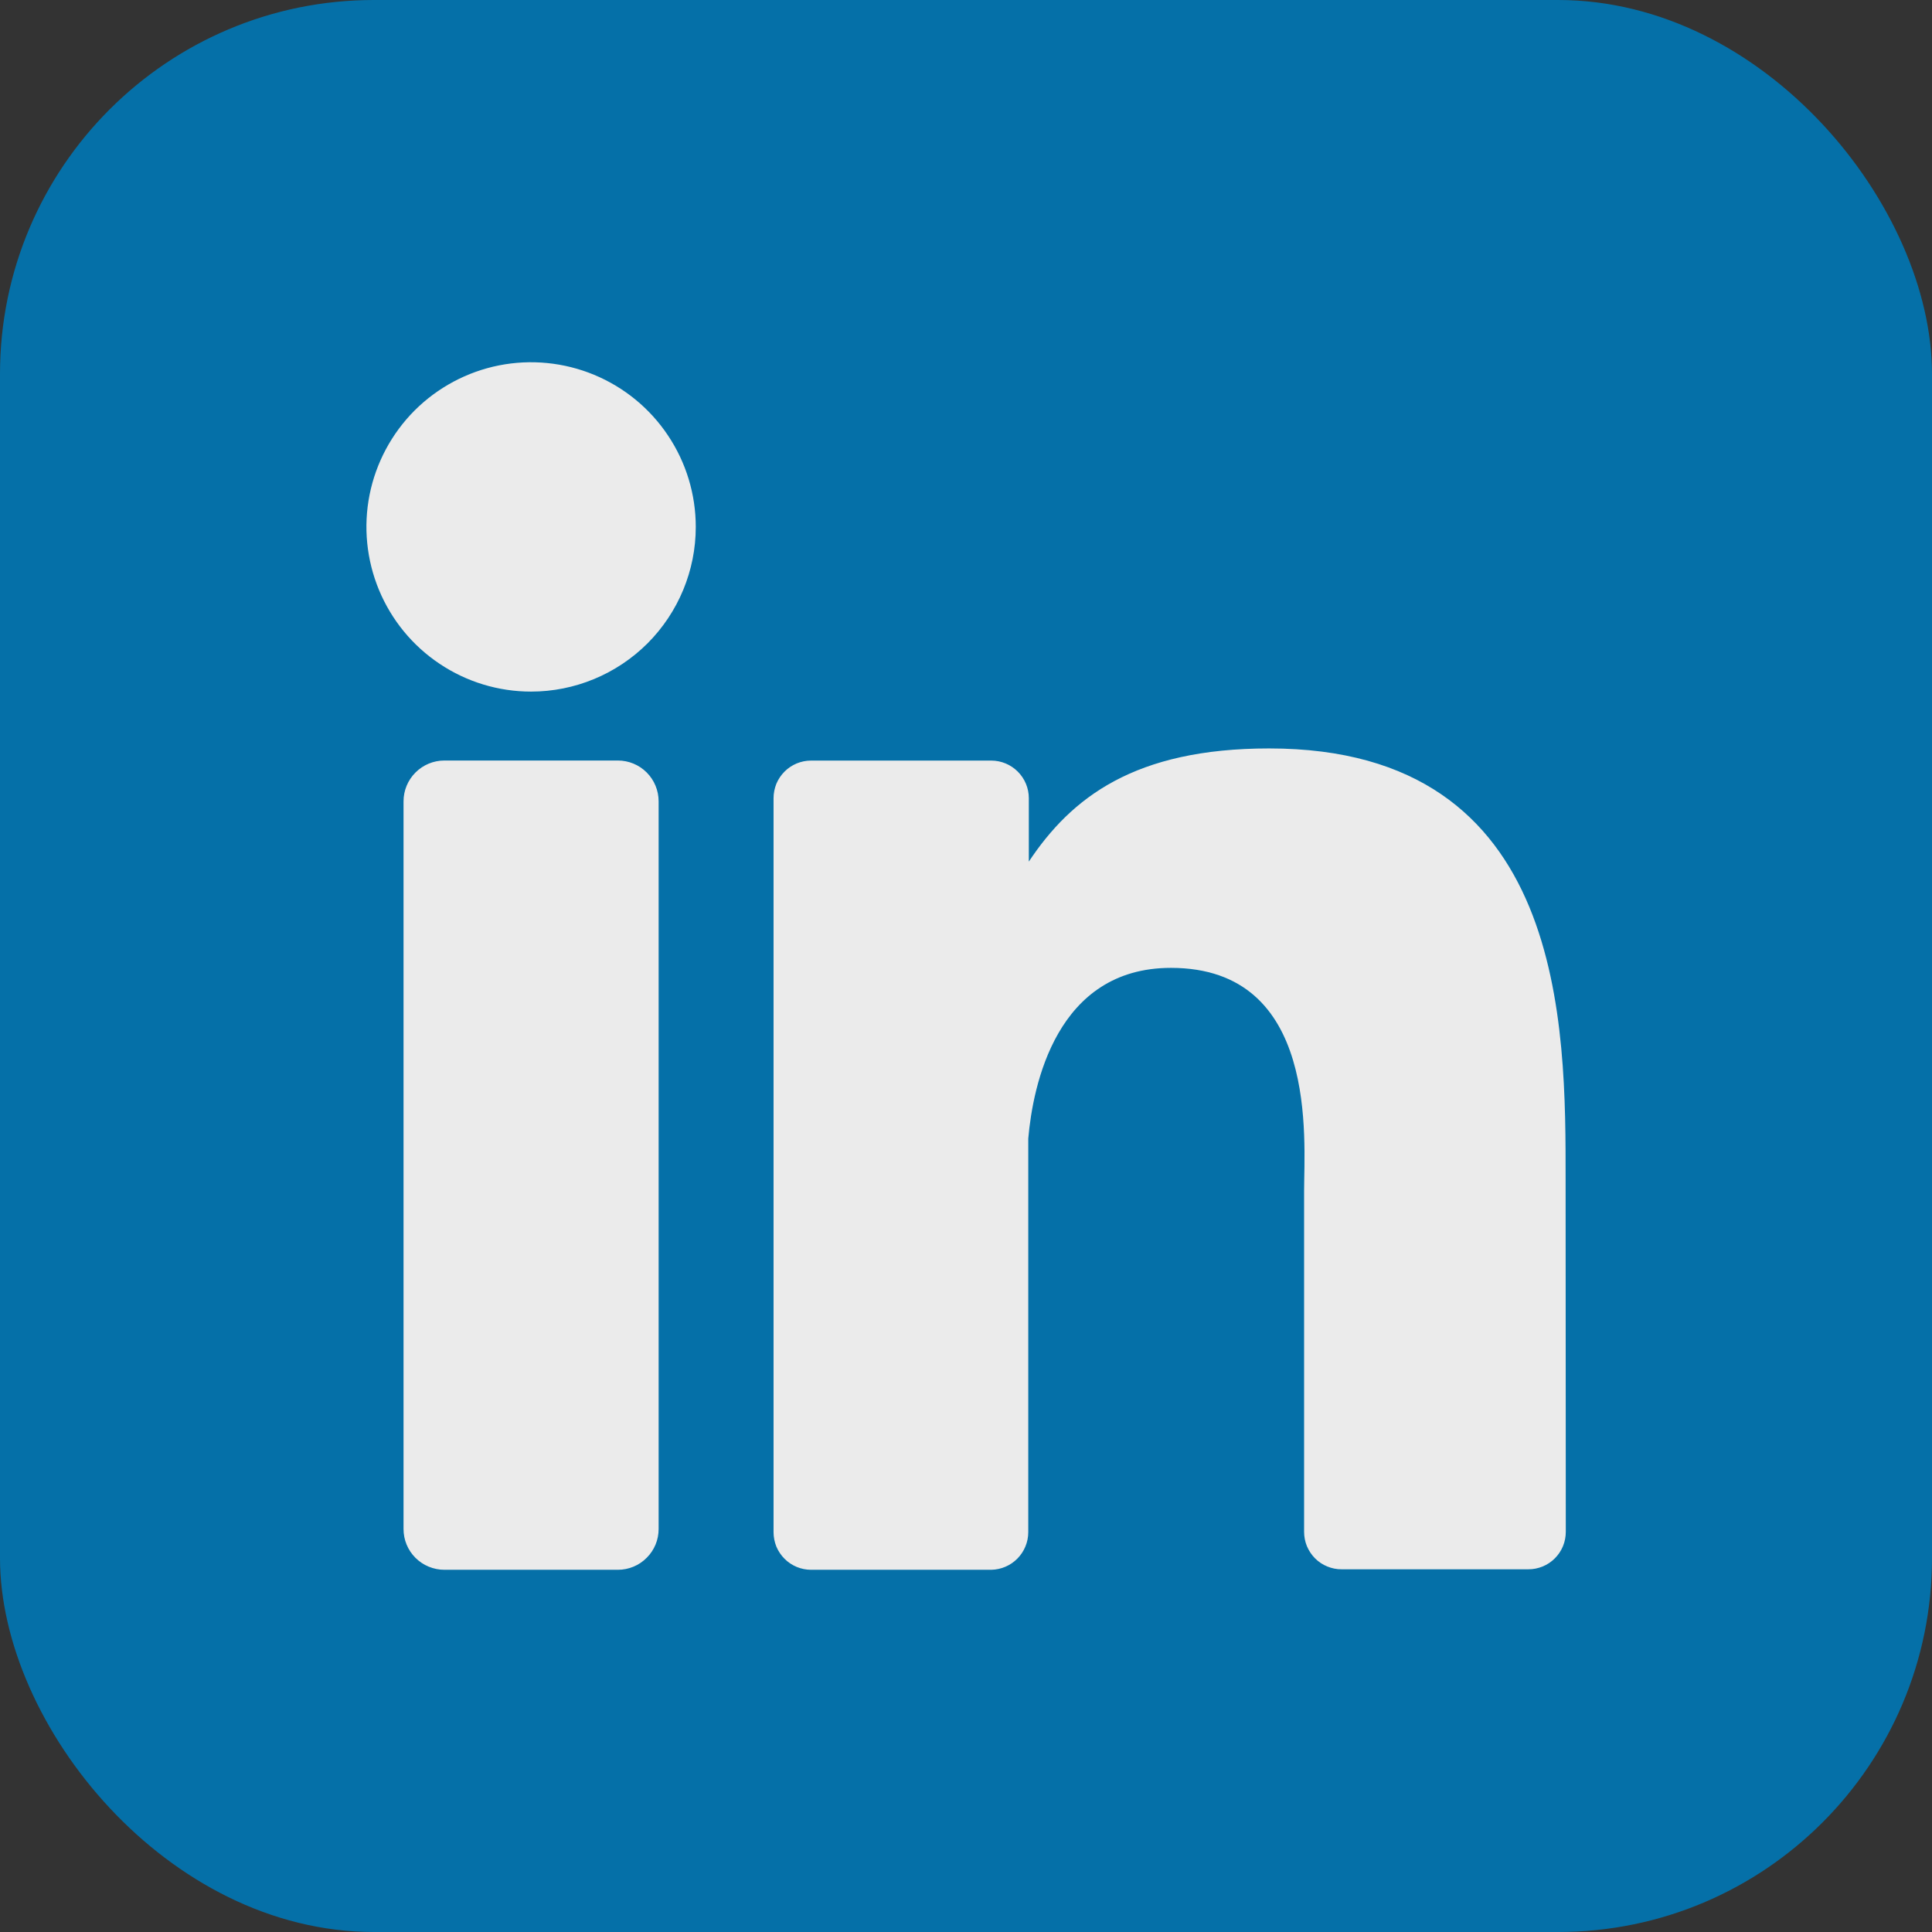 <svg width="31" height="31" viewBox="0 0 31 31" fill="none" xmlns="http://www.w3.org/2000/svg">
<rect x="0" y="0" width="31" height="31" fill="#333333" stroke="none"/>
<g id="Linkedin" opacity="0.9">
<g clip-path="url(#clip0_203_1644)">
<g id="Layer 2">
<g id="linkedin">
<rect id="Rectangle 37" width="31" height="31" rx="7" fill="white"/>
<path id="icon" d="M26.773 0H4.227C3.106 0 2.031 0.445 1.238 1.238C0.445 2.031 0 3.106 0 4.227L0 26.773C0 27.894 0.445 28.969 1.238 29.762C2.031 30.555 3.106 31 4.227 31H26.773C27.894 31 28.969 30.555 29.762 29.762C30.555 28.969 31 27.894 31 26.773V4.227C31 3.106 30.555 2.031 29.762 1.238C28.969 0.445 27.894 0 26.773 0ZM10.568 24.532C10.568 24.618 10.552 24.703 10.519 24.783C10.486 24.862 10.438 24.935 10.377 24.995C10.317 25.056 10.245 25.105 10.165 25.138C10.086 25.171 10.001 25.188 9.915 25.188H7.13C7.044 25.188 6.959 25.171 6.879 25.138C6.799 25.105 6.727 25.057 6.666 24.996C6.605 24.935 6.557 24.863 6.524 24.783C6.491 24.704 6.475 24.618 6.475 24.532V12.858C6.475 12.684 6.544 12.518 6.667 12.395C6.79 12.272 6.956 12.203 7.13 12.203H9.915C10.088 12.203 10.254 12.272 10.377 12.395C10.499 12.518 10.568 12.684 10.568 12.858V24.532ZM8.521 11.097C7.999 11.097 7.488 10.942 7.054 10.651C6.619 10.361 6.281 9.948 6.081 9.466C5.881 8.983 5.828 8.452 5.93 7.939C6.032 7.427 6.284 6.956 6.653 6.586C7.023 6.217 7.494 5.965 8.006 5.863C8.519 5.761 9.05 5.814 9.533 6.014C10.015 6.214 10.428 6.552 10.718 6.987C11.009 7.421 11.164 7.932 11.164 8.455C11.164 9.155 10.885 9.827 10.39 10.323C9.894 10.818 9.222 11.097 8.521 11.097ZM25.124 24.578C25.124 24.657 25.109 24.736 25.079 24.809C25.049 24.882 25.004 24.949 24.948 25.005C24.892 25.061 24.826 25.105 24.753 25.135C24.679 25.165 24.601 25.181 24.522 25.18H21.527C21.448 25.181 21.37 25.165 21.297 25.135C21.223 25.105 21.157 25.061 21.101 25.005C21.045 24.949 21.001 24.882 20.97 24.809C20.94 24.736 20.925 24.657 20.925 24.578V19.109C20.925 18.292 21.165 15.53 18.788 15.53C16.948 15.53 16.573 17.42 16.499 18.269V24.585C16.499 24.743 16.436 24.895 16.325 25.008C16.214 25.121 16.063 25.185 15.905 25.188H13.013C12.934 25.188 12.856 25.172 12.783 25.142C12.71 25.111 12.643 25.067 12.588 25.011C12.532 24.955 12.488 24.889 12.457 24.816C12.428 24.742 12.412 24.664 12.412 24.585V12.807C12.412 12.728 12.428 12.65 12.457 12.576C12.488 12.503 12.532 12.437 12.588 12.381C12.643 12.325 12.71 12.281 12.783 12.25C12.856 12.22 12.934 12.204 13.013 12.204H15.905C16.065 12.204 16.218 12.268 16.331 12.381C16.444 12.494 16.508 12.647 16.508 12.807V13.825C17.191 12.798 18.204 12.009 20.365 12.009C25.152 12.009 25.121 16.479 25.121 18.935L25.124 24.578Z" fill="#0077B5"/>
</g>
</g>
</g>
</g>
<defs>
<clipPath id="clip0_203_1644">
<rect width="31" height="31" rx="6" fill="white"/>
</clipPath>
</defs>
</svg>
